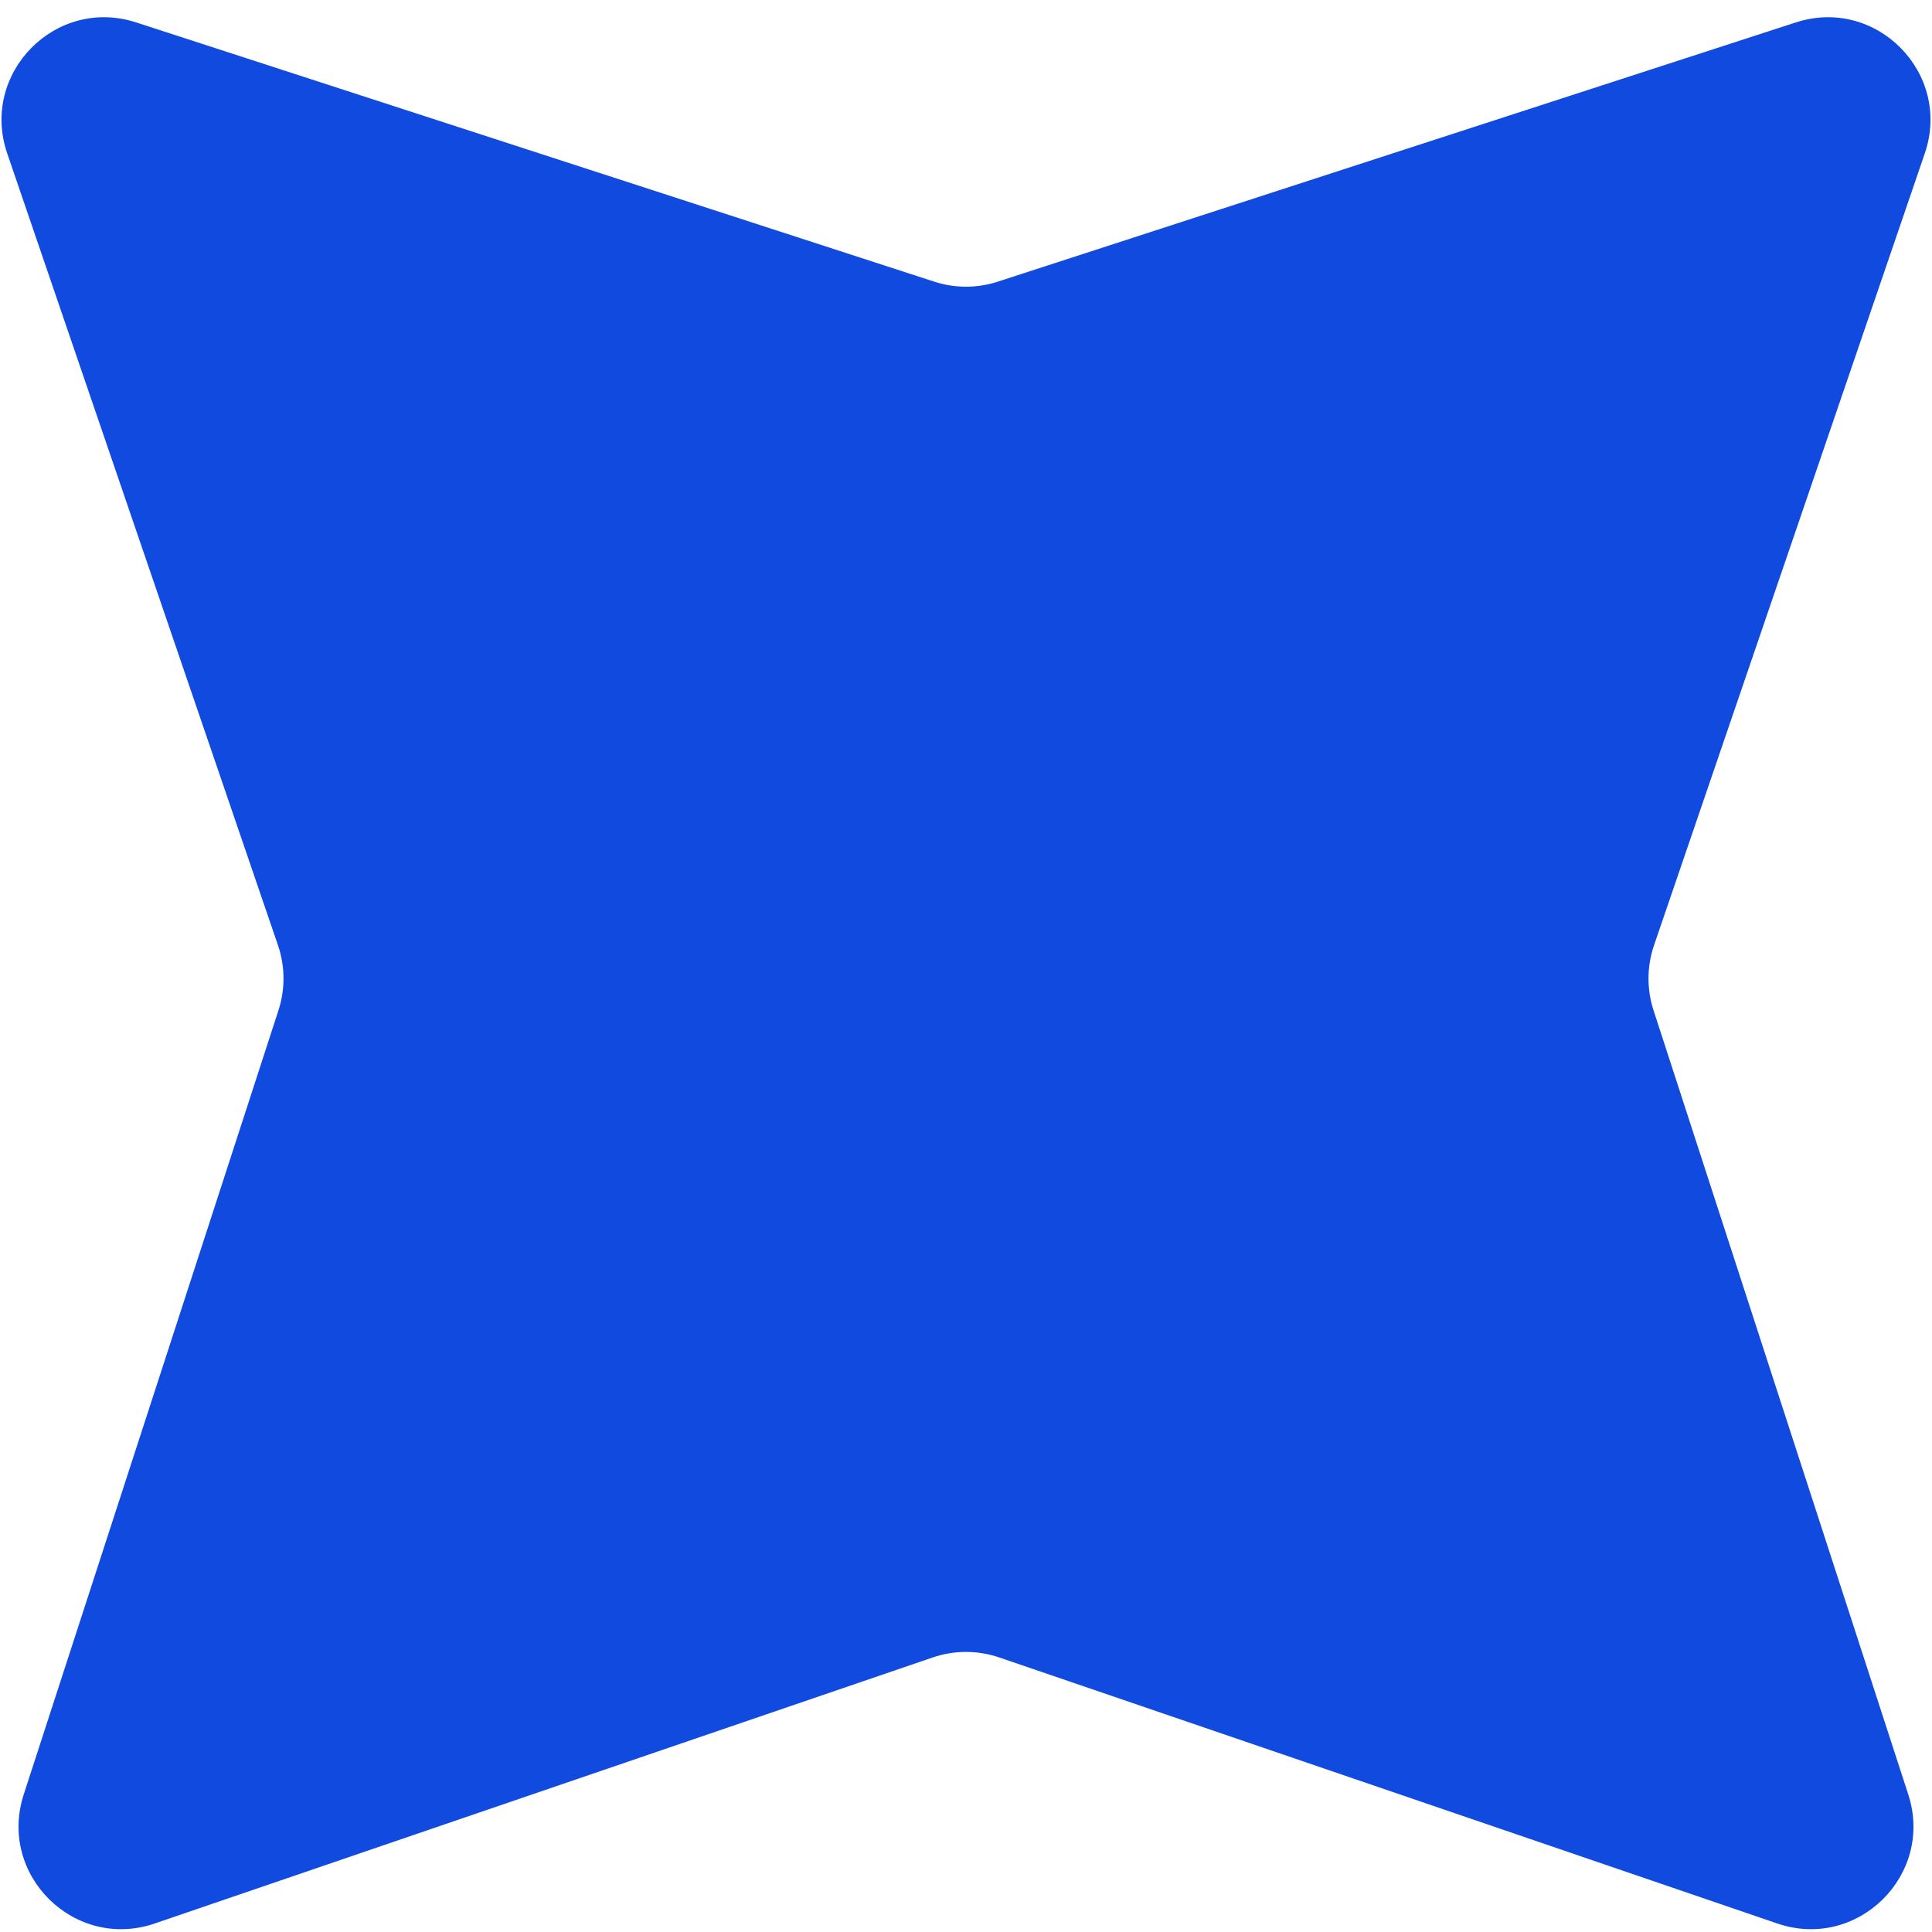 <svg width="94" height="94" viewBox="0 0 94 94" fill="none" xmlns="http://www.w3.org/2000/svg">
<path fill-rule="evenodd" clip-rule="evenodd" d="M45.382 80.642C46.431 80.284 47.569 80.284 48.618 80.642L86.472 93.586C90.371 94.919 94.118 91.229 92.846 87.31L80.451 49.155C80.117 48.126 80.125 47.016 80.475 45.992L93.649 7.464C94.983 3.566 91.292 -0.182 87.374 1.091L48.545 13.704C47.541 14.031 46.459 14.031 45.455 13.704L6.626 1.091C2.708 -0.182 -0.983 3.566 0.351 7.464L13.525 45.992C13.875 47.016 13.883 48.126 13.549 49.155L1.154 87.31C-0.118 91.229 3.629 94.919 7.528 93.586L45.382 80.642Z" fill="#104ADE"/>
</svg>
